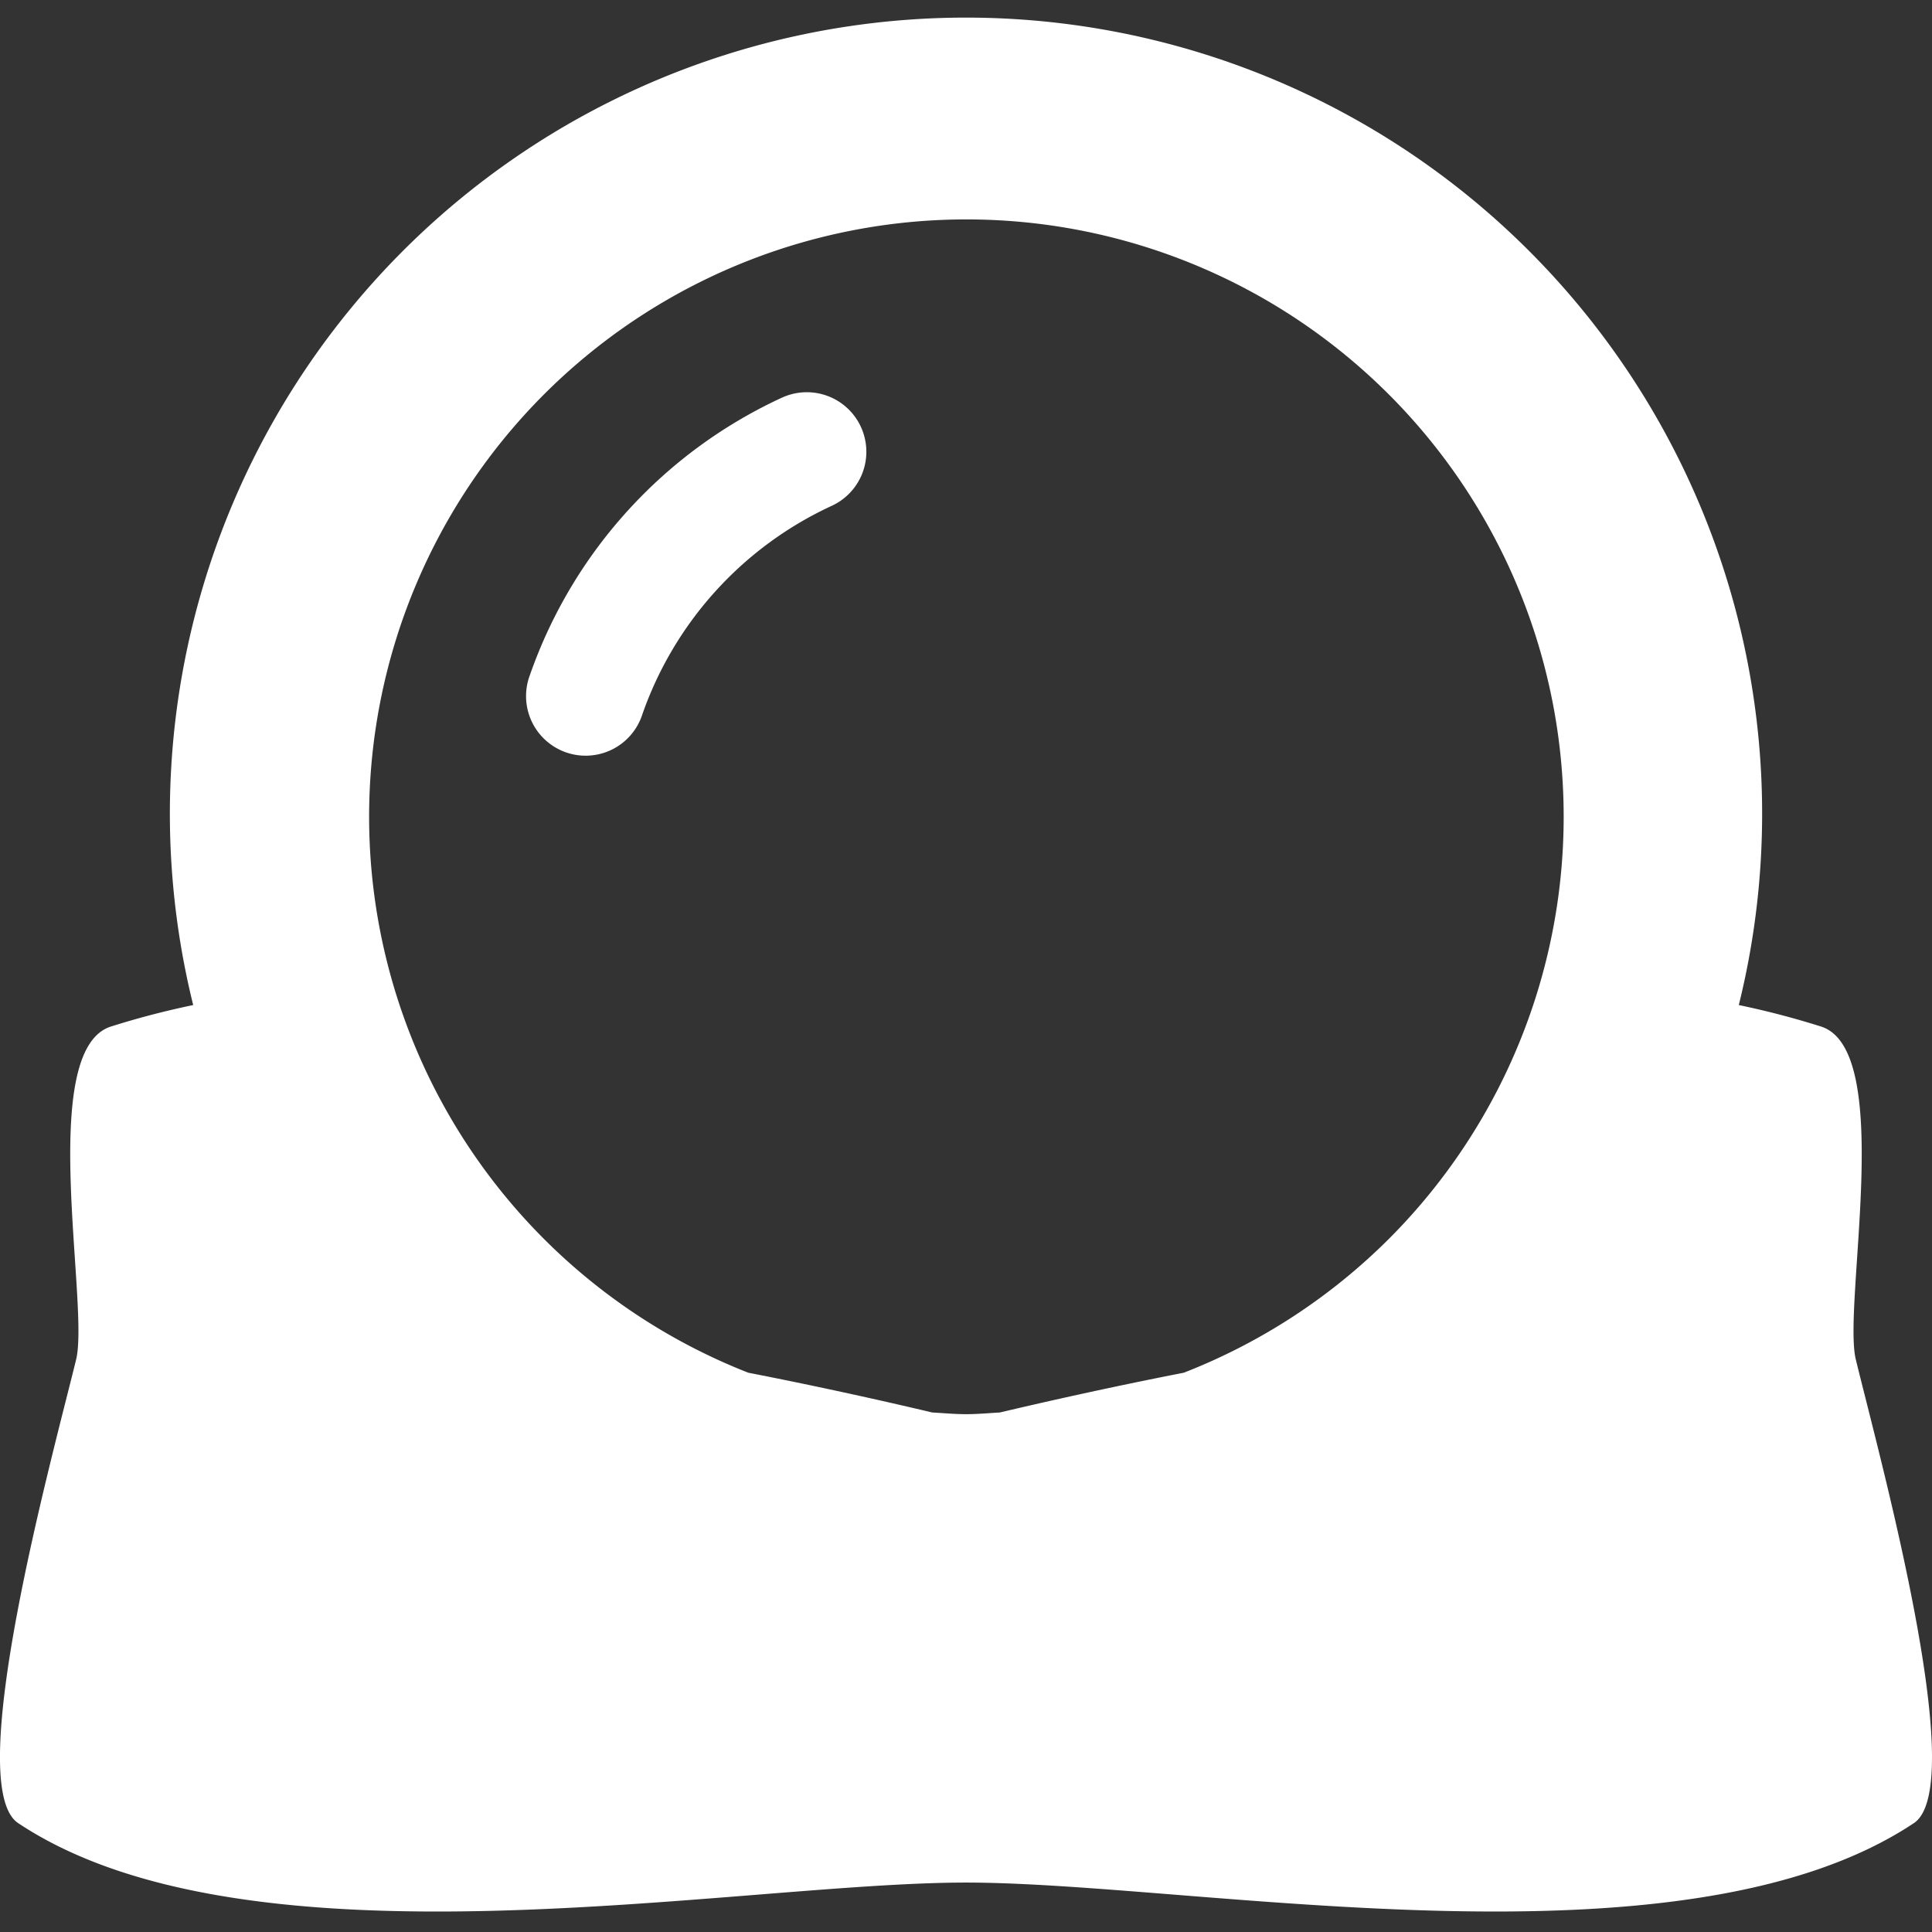 <svg xmlns="http://www.w3.org/2000/svg" xmlns:xlink="http://www.w3.org/1999/xlink" width="80" height="80" viewBox="0 0 80 80">
  <rect x="0" y="0" width="80" height="80" fill="#333333" stroke="none"/>
  <defs>
    <clipPath id="clip-path">
      <rect id="長方形_25240" data-name="長方形 25240" width="80" height="80" transform="translate(1428 1385)" fill="#fff"/>
    </clipPath>
  </defs>
  <g id="beginner_icon06" transform="translate(-1428 -1385)" clip-path="url(#clip-path)">
    <g id="水晶玉アイコン1" transform="translate(1428 1385)">
      <path id="パス_15815" data-name="パス 15815" d="M32.379,16.466A19.857,19.857,0,0,0,21.942,27.953,2.467,2.467,0,1,0,26.6,29.575a14.933,14.933,0,0,1,7.839-8.629,2.465,2.465,0,1,0-2.061-4.479Z" fill="#fff"/>
      <path id="パス_15816" data-name="パス 15816" d="M76.845,56.292c-.554-2.269,1.639-12.813-1.442-13.786A34.724,34.724,0,0,0,72,41.617a32.966,32.966,0,1,0-64,0,34.725,34.725,0,0,0-3.405.889c-3.081.973-.888,11.517-1.442,13.786-.96,3.938-4.744,17.642-2.4,19.2,9.61,6.4,29.7,2.461,39.248,2.461s29.638,3.938,39.248-2.461C81.589,73.934,77.8,60.23,76.845,56.292ZM57.5,51.31a24.757,24.757,0,0,1-8.48,5.531c-3.153.615-6,1.264-7.618,1.647-.466.026-.926.07-1.4.07s-.934-.045-1.4-.07c-1.615-.384-4.465-1.033-7.618-1.647A24.732,24.732,0,1,1,57.5,51.31Z" fill="#fff"/>
    </g>
  </g>
</svg>
